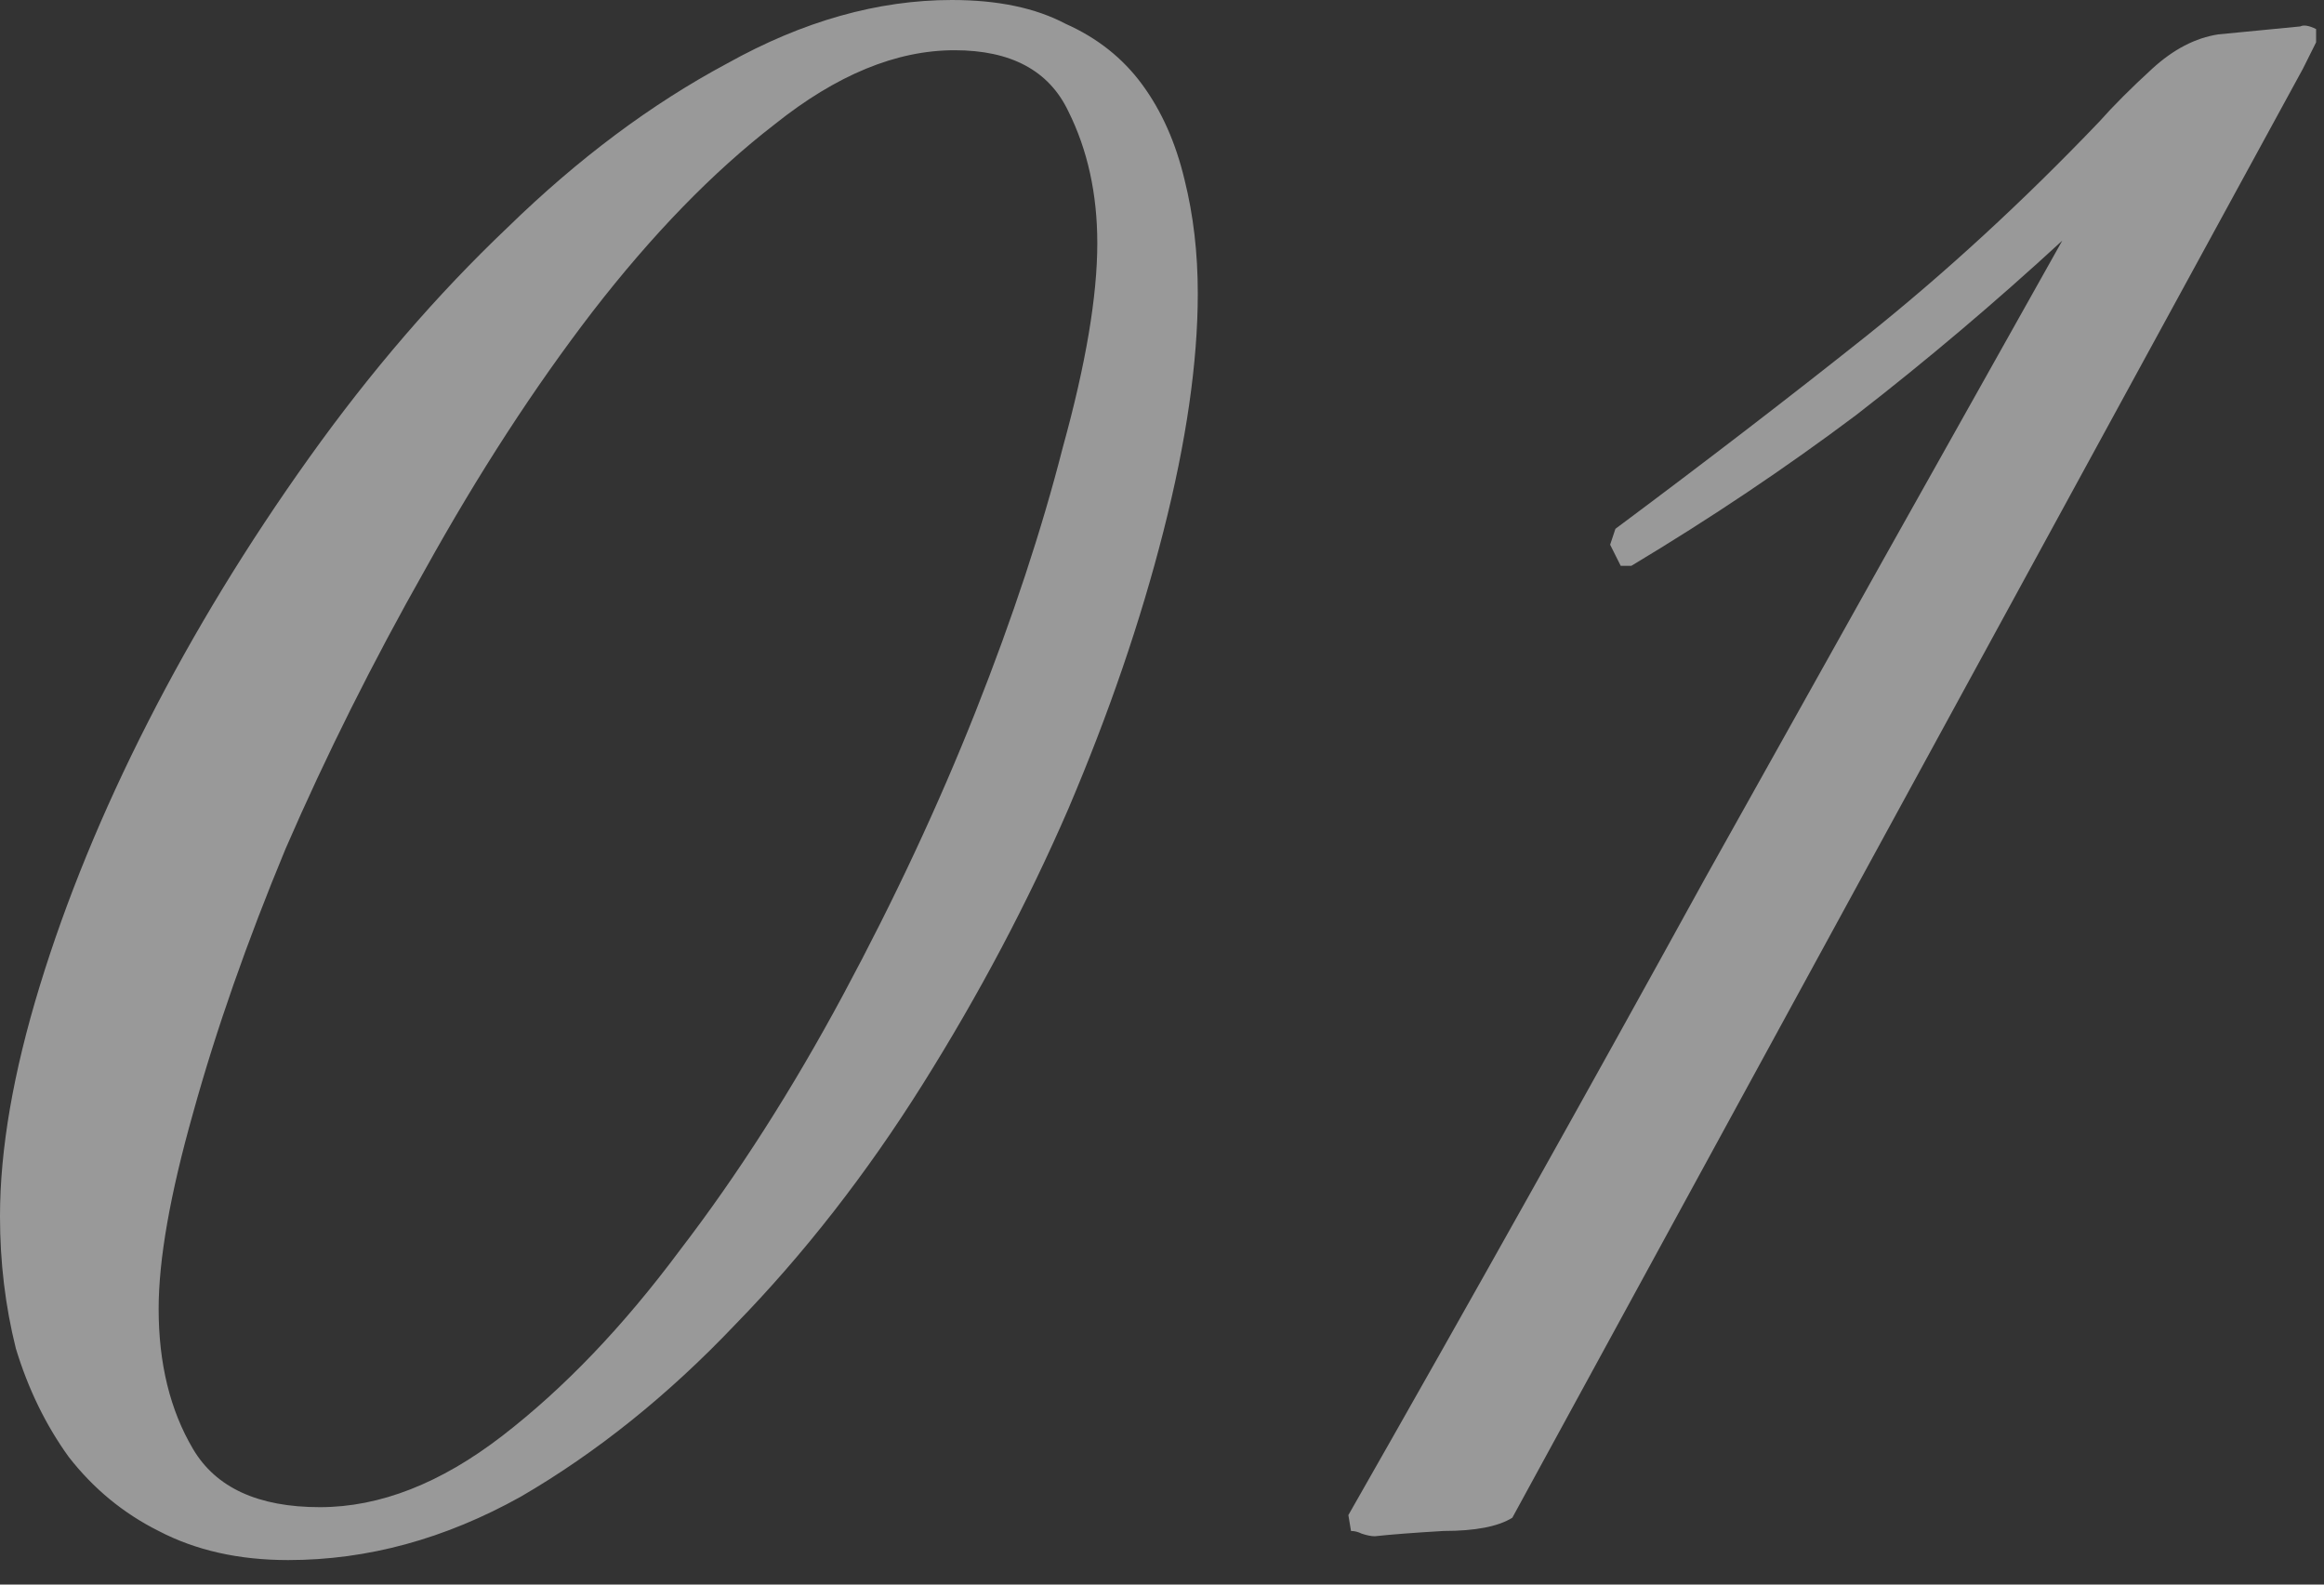 <?xml version="1.0" encoding="UTF-8"?> <svg xmlns="http://www.w3.org/2000/svg" width="88" height="60" viewBox="0 0 88 60" fill="none"><rect x="0" y="0" width="88" height="60" fill="#333333" stroke="none"/><path opacity="0.5" d="M45.355 11.113C45.355 13.717 44.921 16.72 44.053 20.124C43.186 23.529 41.984 27.033 40.449 30.637C38.914 34.175 37.078 37.645 34.942 41.05C32.806 44.454 30.437 47.491 27.834 50.161C25.297 52.831 22.594 55 19.724 56.669C16.854 58.27 13.917 59.072 10.913 59.072C9.044 59.072 7.409 58.704 6.007 57.97C4.672 57.303 3.538 56.368 2.603 55.167C1.735 53.965 1.068 52.597 0.601 51.062C0.2 49.46 5.69617e-05 47.791 5.69617e-05 46.056C5.69617e-05 43.519 0.501 40.616 1.502 37.345C2.503 34.075 3.871 30.737 5.607 27.333C7.342 23.929 9.378 20.592 11.714 17.321C14.05 14.05 16.553 11.147 19.223 8.61C21.893 6.007 24.663 3.938 27.533 2.403C30.404 0.801 33.24 2.01312e-06 36.044 2.01312e-06C37.779 2.01312e-06 39.214 0.3 40.349 0.901C41.55 1.435 42.518 2.203 43.252 3.204C43.987 4.205 44.521 5.407 44.854 6.808C45.188 8.143 45.355 9.578 45.355 11.113ZM41.55 9.211C41.55 7.342 41.183 5.674 40.449 4.205C39.715 2.67 38.28 1.902 36.144 1.902C33.941 1.902 31.672 2.837 29.335 4.706C26.999 6.508 24.697 8.877 22.427 11.814C20.224 14.684 18.122 17.922 16.12 21.526C14.117 25.064 12.348 28.601 10.813 32.139C9.345 35.676 8.177 39.014 7.309 42.151C6.441 45.221 6.007 47.691 6.007 49.56C6.007 51.629 6.441 53.398 7.309 54.866C8.177 56.335 9.779 57.069 12.115 57.069C14.384 57.069 16.687 56.168 19.023 54.366C21.359 52.564 23.595 50.227 25.731 47.357C27.934 44.487 30.003 41.25 31.939 37.645C33.874 34.041 35.543 30.47 36.945 26.933C38.346 23.395 39.448 20.058 40.249 16.921C41.117 13.783 41.55 11.214 41.55 9.211ZM87.201 2.603L57.265 57.469C56.731 57.803 55.863 57.97 54.661 57.97C53.527 58.037 52.659 58.104 52.058 58.17C51.925 58.17 51.758 58.137 51.558 58.07C51.424 58.004 51.291 57.97 51.157 57.97L51.057 57.369C55.663 49.293 60.168 41.25 64.573 33.24C69.046 25.23 73.551 17.188 78.09 9.111C75.553 11.447 72.95 13.65 70.28 15.719C67.611 17.721 64.774 19.624 61.77 21.426H61.37L60.969 20.625L61.169 20.024C64.573 17.488 67.744 15.052 70.681 12.715C73.684 10.312 76.621 7.609 79.492 4.606C80.025 4.005 80.693 3.337 81.494 2.603C82.295 1.869 83.129 1.435 83.997 1.302L87.101 1.001C87.234 0.934 87.434 0.968 87.701 1.101V1.602L87.201 2.603Z" fill="white"></path></svg> 